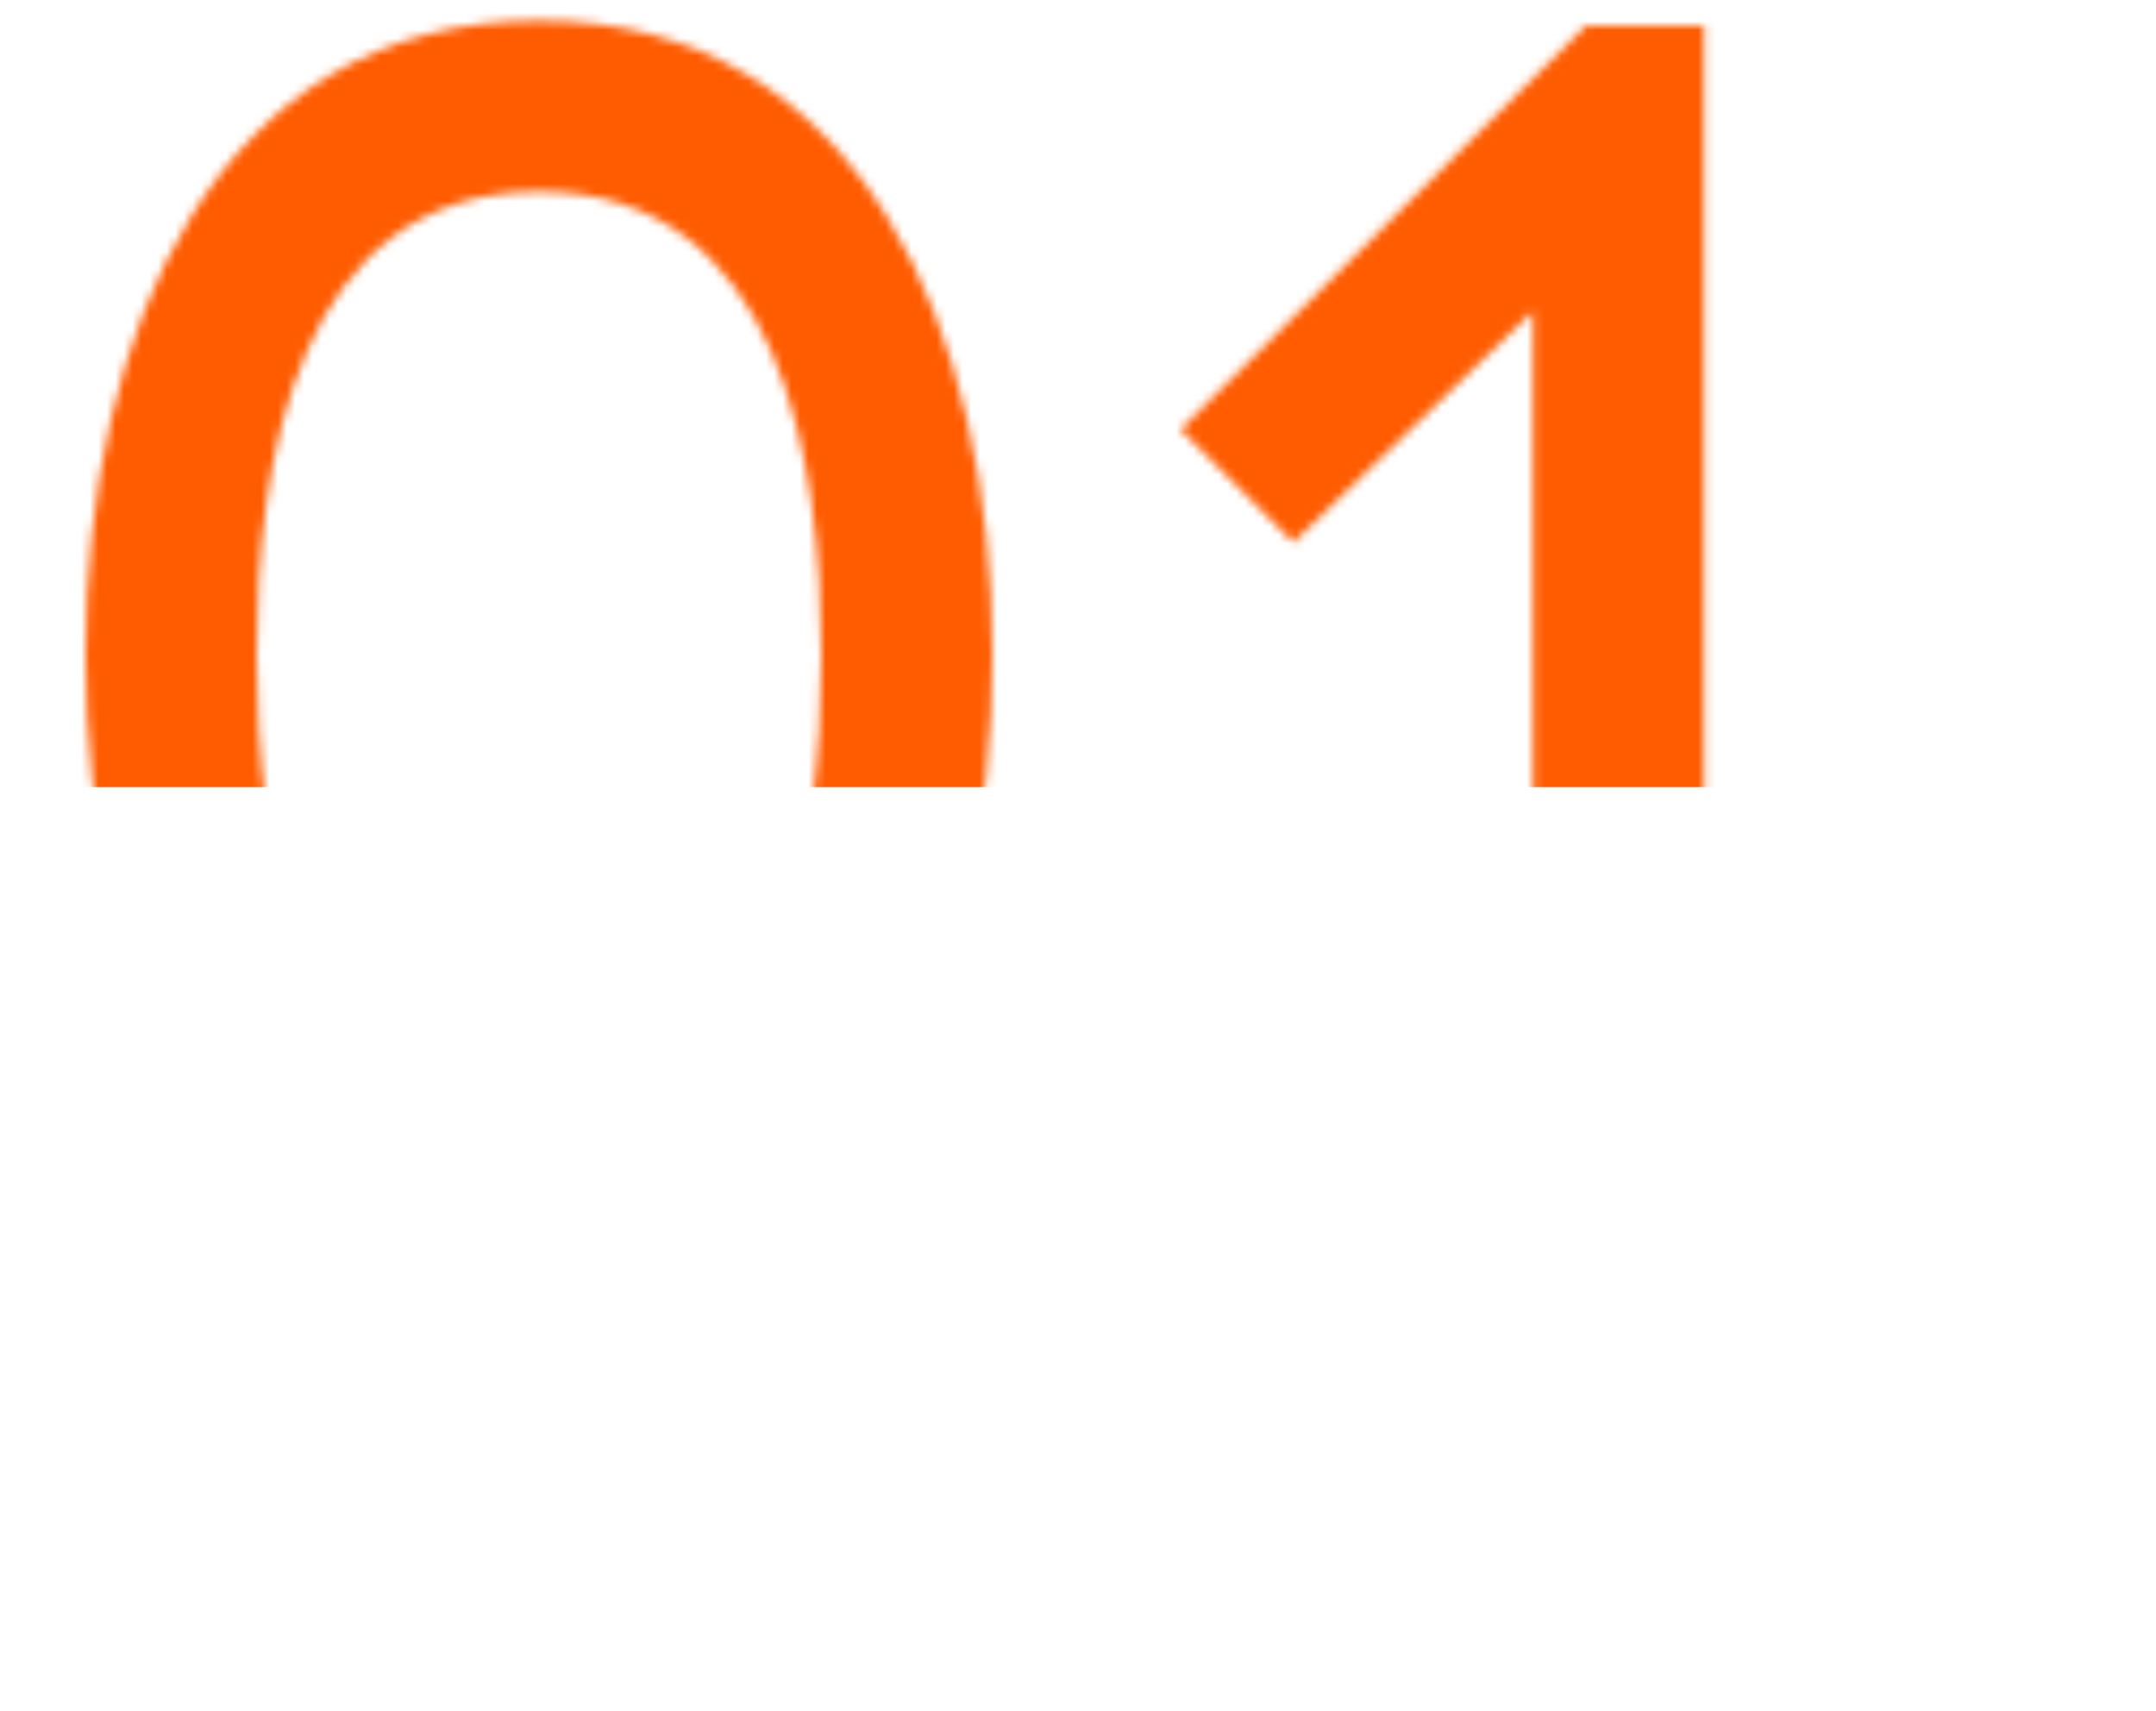 <?xml version="1.0" encoding="UTF-8"?> <svg xmlns="http://www.w3.org/2000/svg" width="252" height="200" viewBox="0 0 252 200" fill="none"> <mask id="mask0_1_775" style="mask-type:alpha" maskUnits="userSpaceOnUse" x="10" y="2" width="232" height="149"> <path d="M63 2.4C100.8 2.4 116 38.8 116 76.6C116 114.4 100.8 150.6 63 150.6C25.2 150.6 10 114.4 10 76.6C10 38.8 25.2 2.4 63 2.4ZM63 130.6C91.4 130.6 96 99 96 76.6C96 54.2 91.4 22.4 63 22.4C34.6 22.4 30 54.2 30 76.6C30 99 34.6 130.6 63 130.6ZM199.177 3V130H241.977V150H135.977V130H179.177V36.4L151.177 63.4L137.977 50.2L185.377 3H199.177Z" fill="black"></path> </mask> <g mask="url(#mask0_1_775)"> <rect x="-7" y="-22" width="256" height="114" fill="#FF5C01"></rect> </g> </svg> 